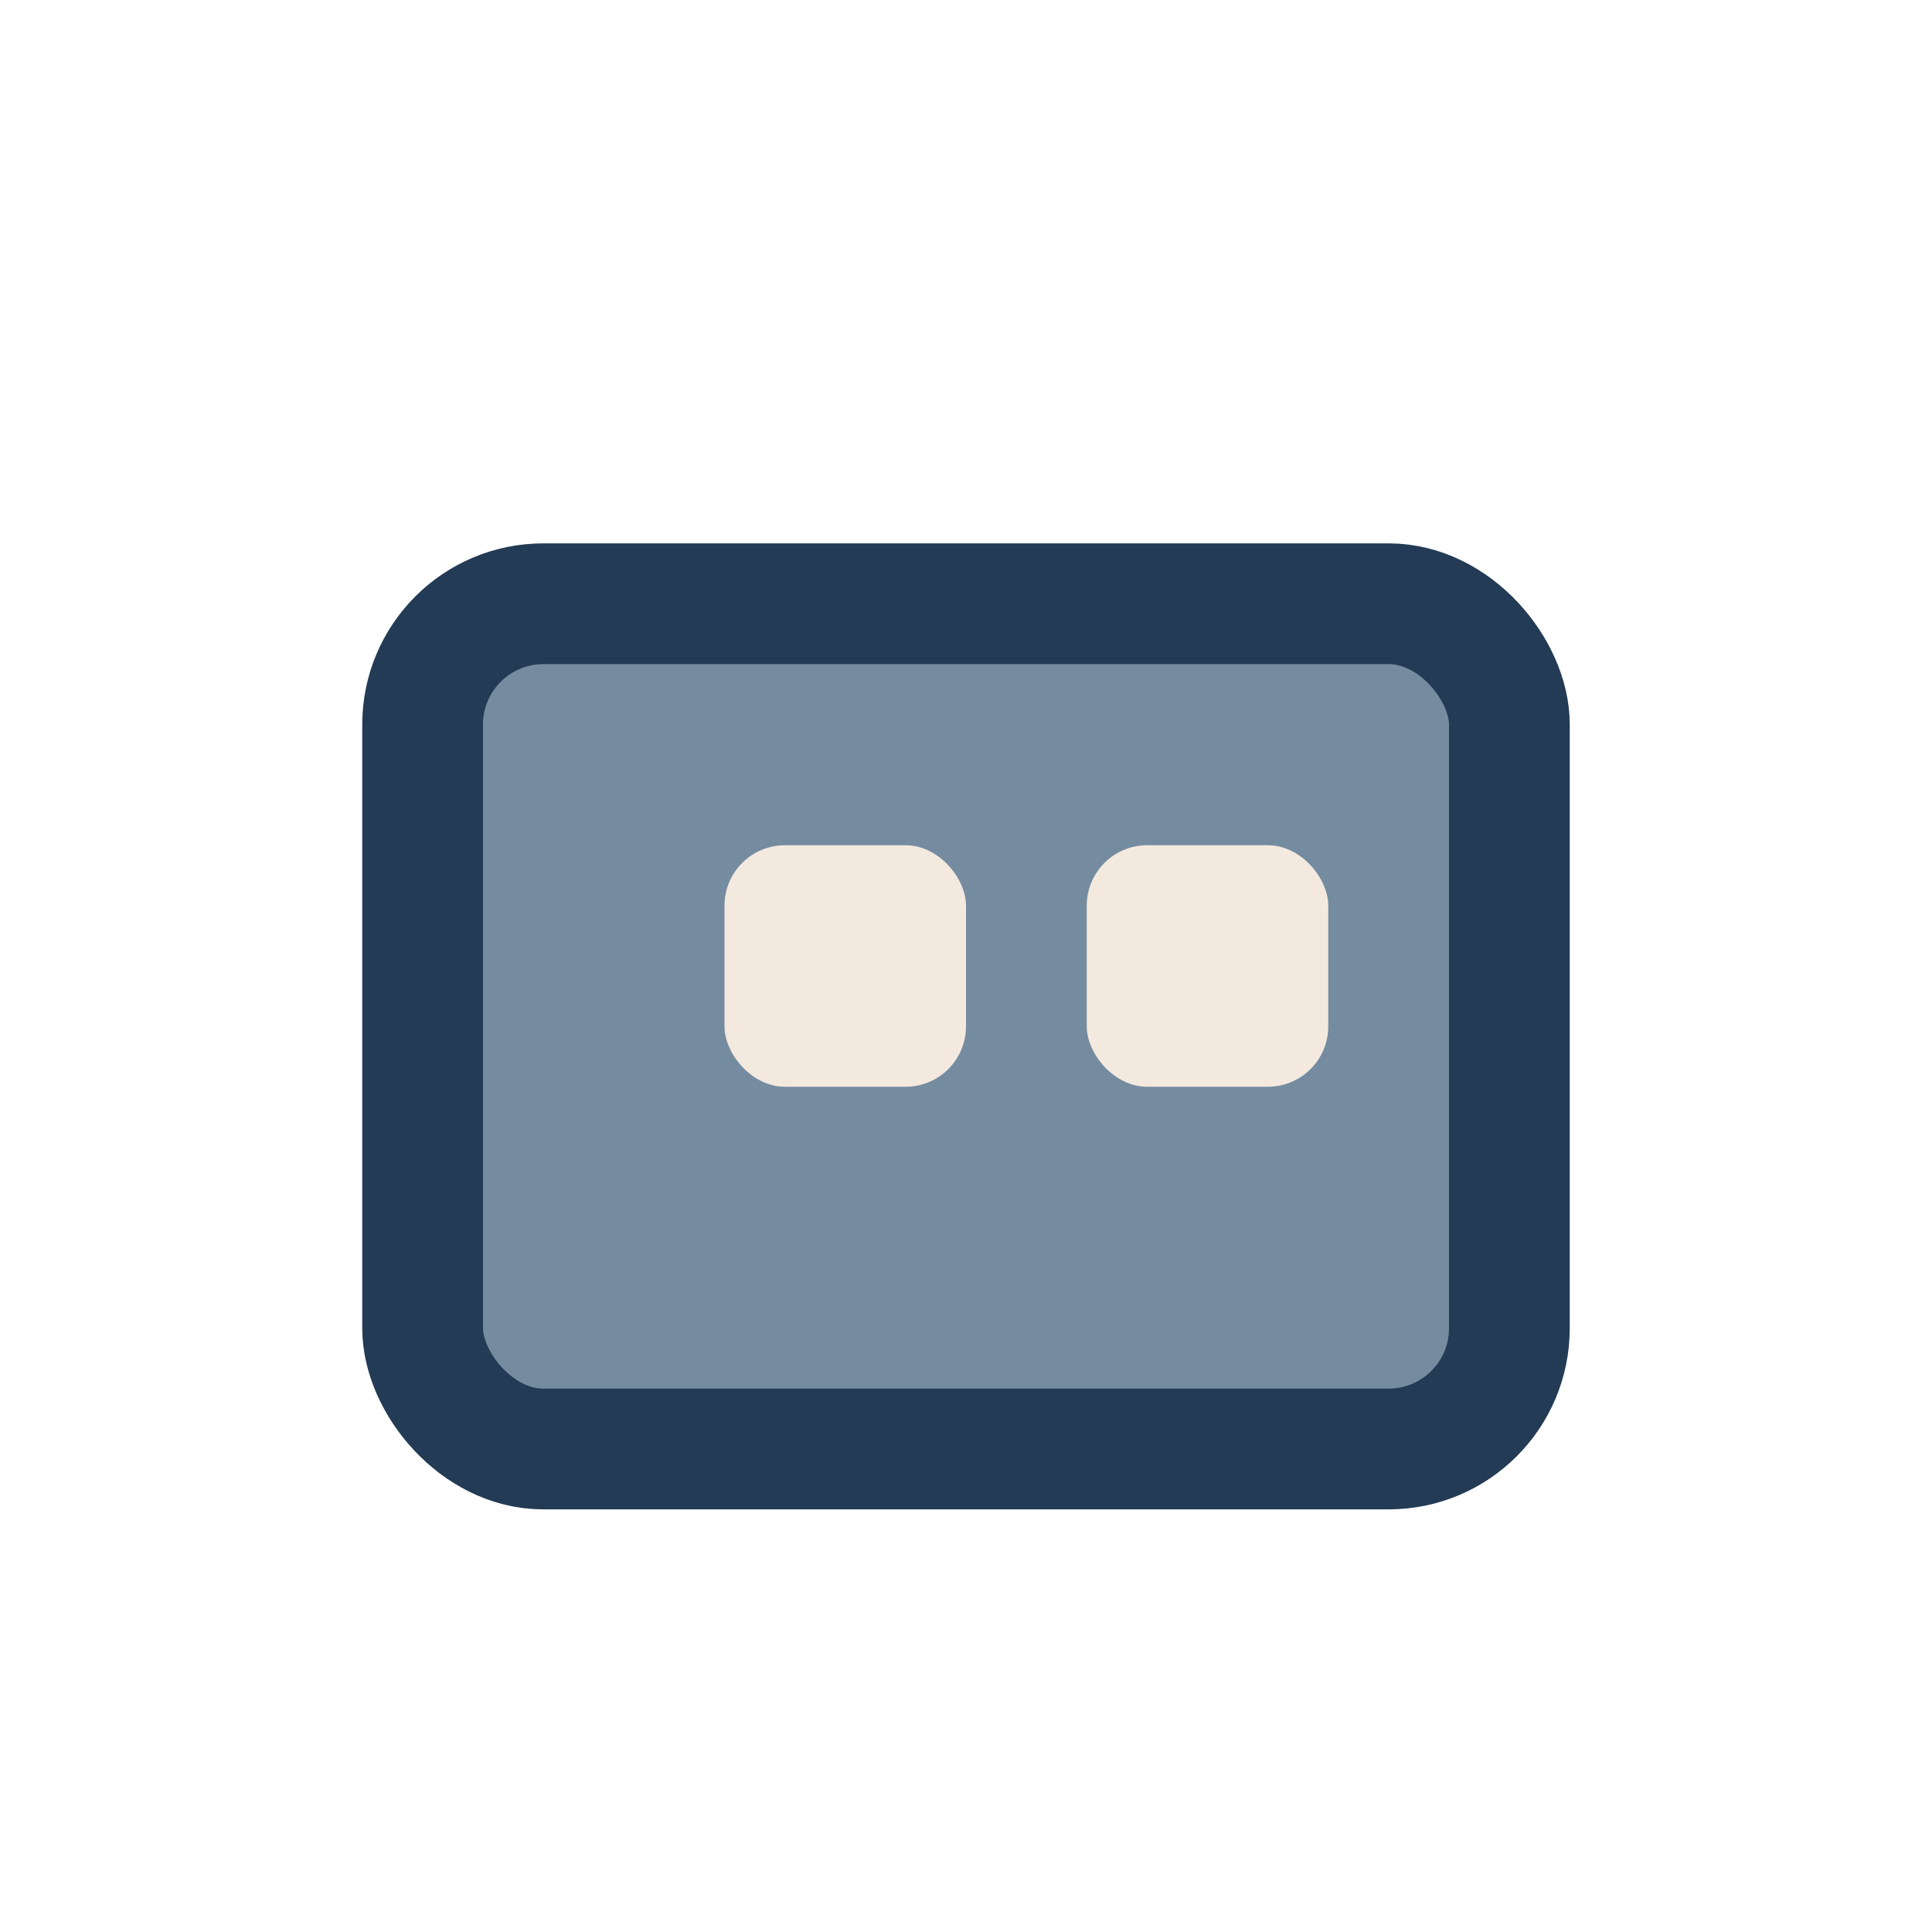 <?xml version="1.0" encoding="UTF-8"?>
<svg xmlns="http://www.w3.org/2000/svg" width="32" height="32" viewBox="0 0 32 32"><rect x="7" y="10" width="18" height="14" rx="2" fill="#758CA0" stroke="#233B54" stroke-width="2"/><rect x="12" y="14" width="4" height="4" rx="1" fill="#F3E9DF"/><rect x="18" y="14" width="4" height="4" rx="1" fill="#F3E9DF"/></svg>